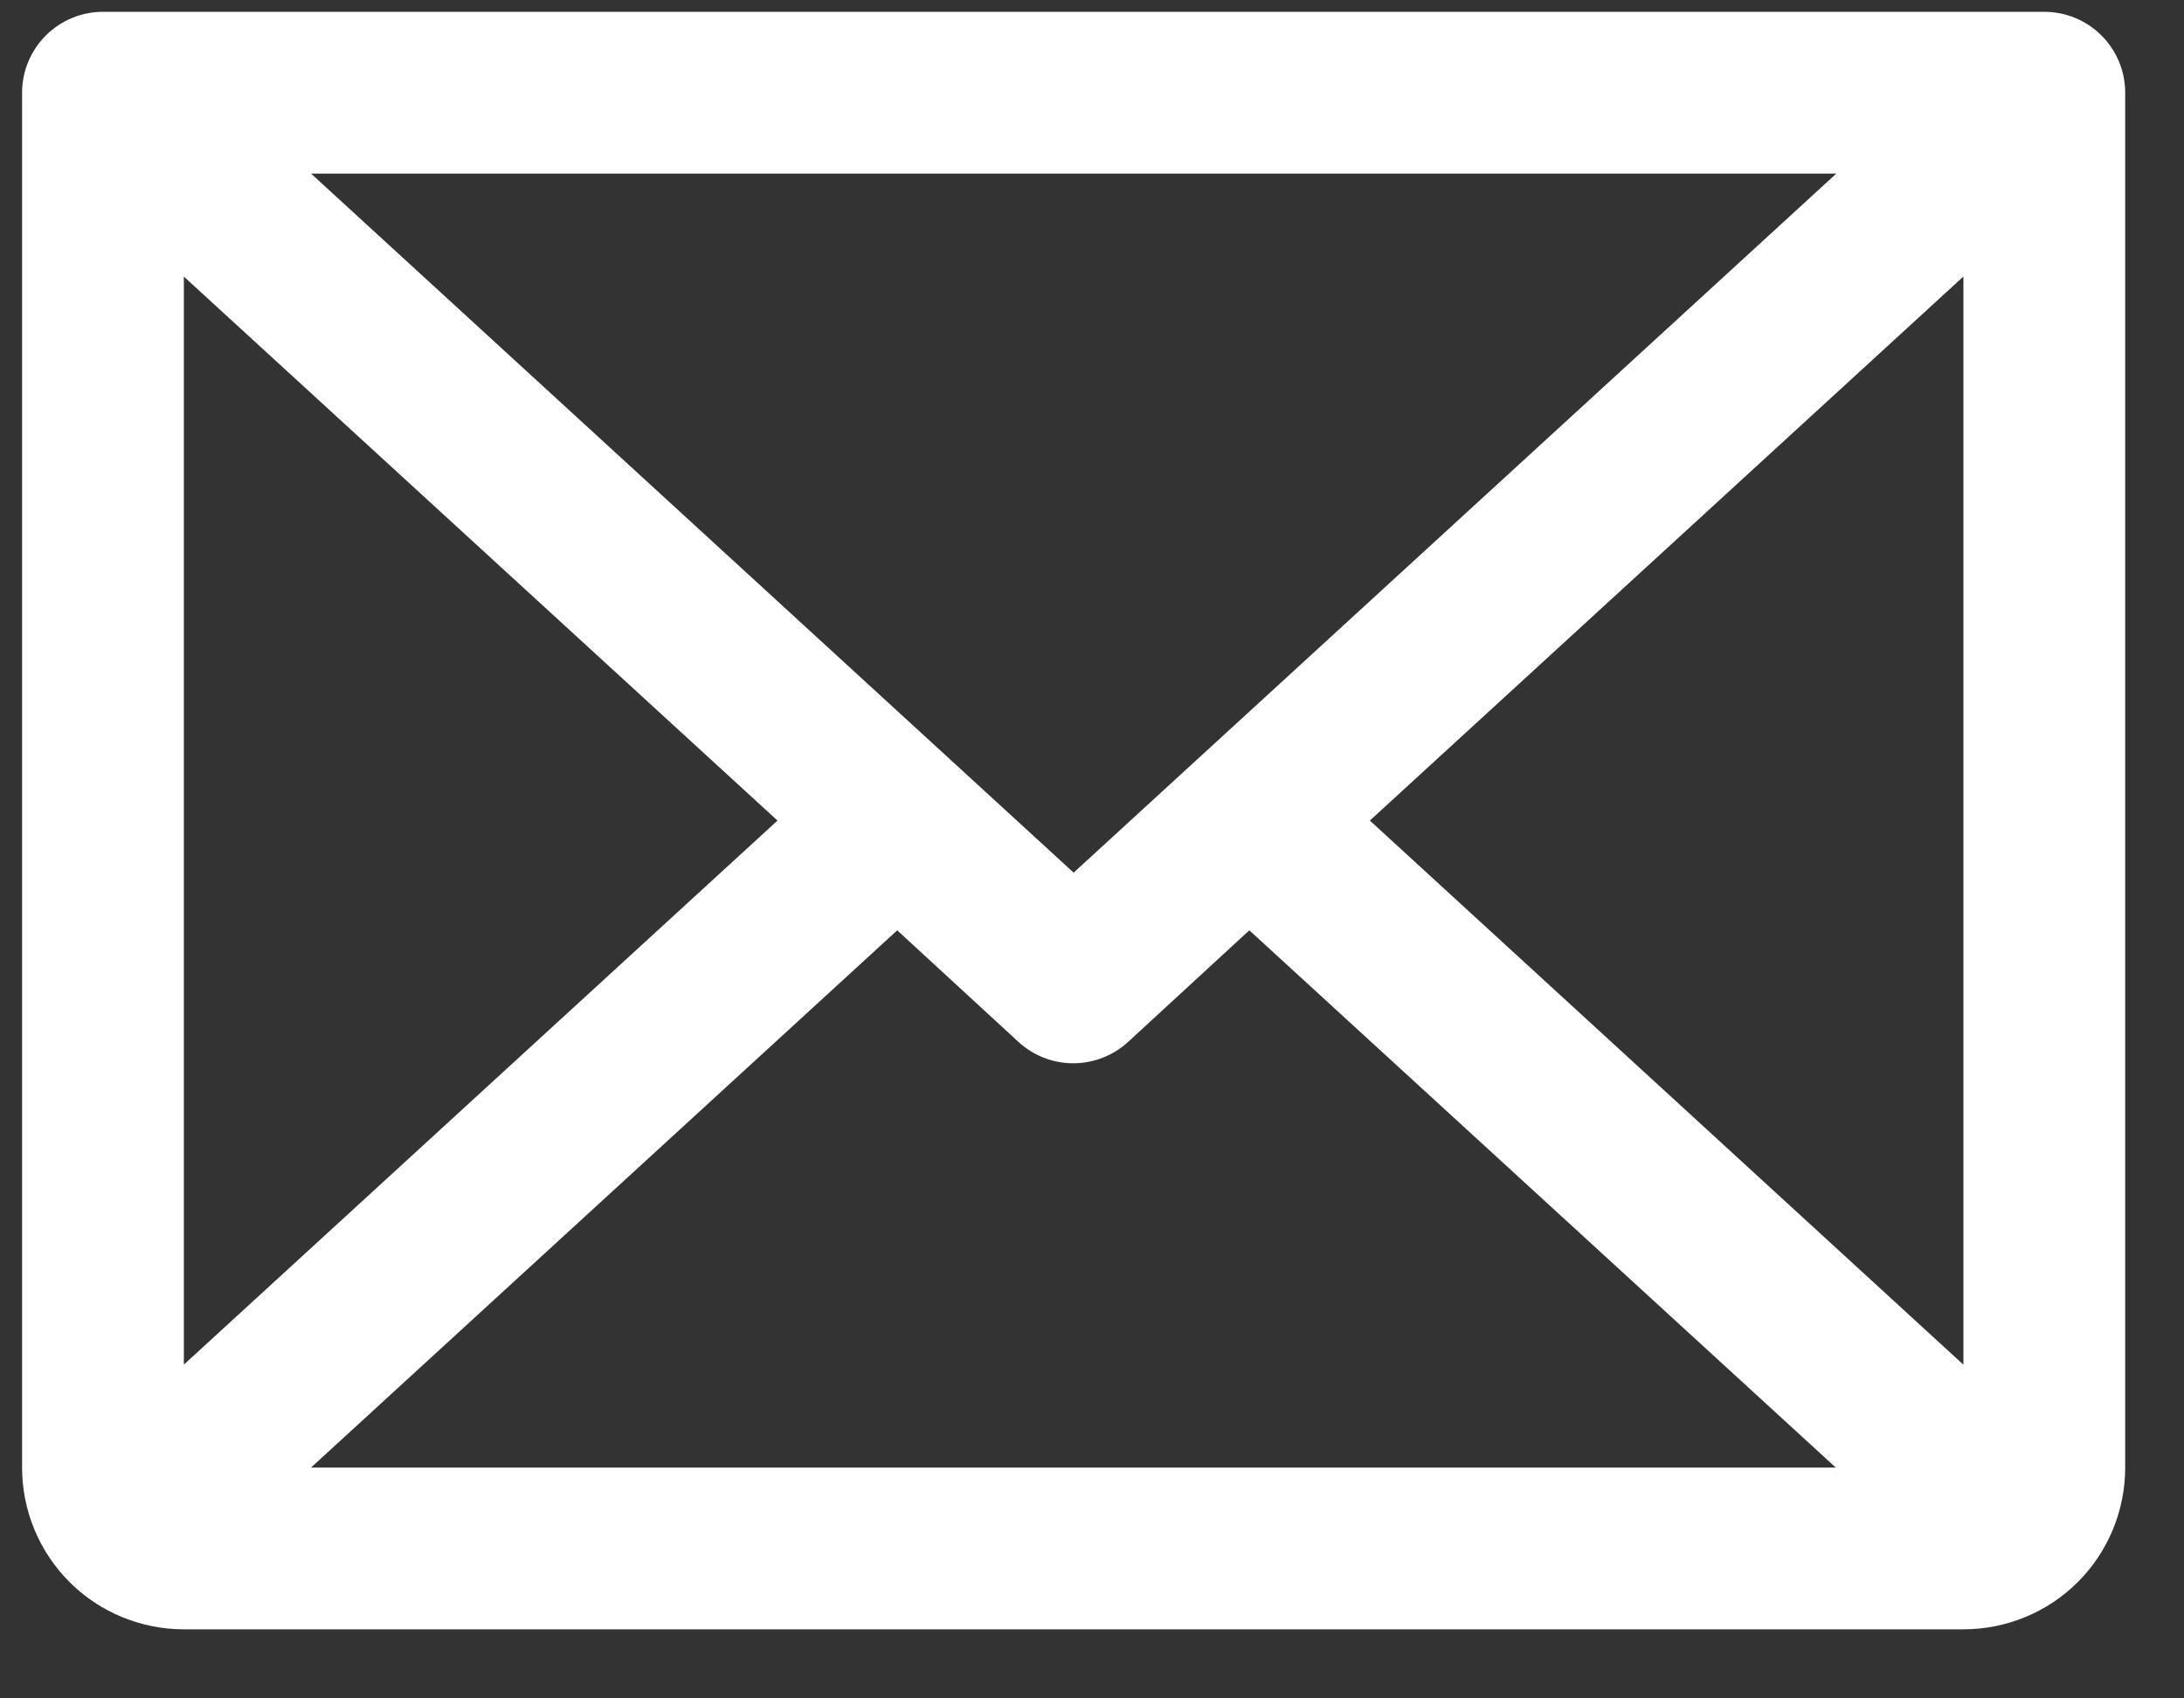 <svg width="27" height="21" viewBox="0 0 27 21" fill="none" xmlns="http://www.w3.org/2000/svg">
<rect x="0" y="0" width="27" height="21" fill="#333333" stroke="none"/>
<path d="M25.273 0.146H1.273C1.008 0.146 0.754 0.252 0.566 0.439C0.379 0.627 0.273 0.881 0.273 1.146V18.146C0.273 18.677 0.484 19.186 0.859 19.561C1.234 19.936 1.743 20.146 2.273 20.146H24.273C24.804 20.146 25.313 19.936 25.688 19.561C26.063 19.186 26.273 18.677 26.273 18.146V1.146C26.273 0.881 26.168 0.627 25.98 0.439C25.793 0.252 25.539 0.146 25.273 0.146ZM13.273 10.79L3.845 2.146H22.702L13.273 10.79ZM9.612 10.146L2.273 16.873V3.42L9.612 10.146ZM11.092 11.503L12.592 12.884C12.777 13.053 13.018 13.147 13.268 13.147C13.519 13.147 13.76 13.053 13.945 12.884L15.445 11.503L22.695 18.146H3.845L11.092 11.503ZM16.935 10.146L24.273 3.419V16.874L16.935 10.146Z" fill="white"/>
</svg>
